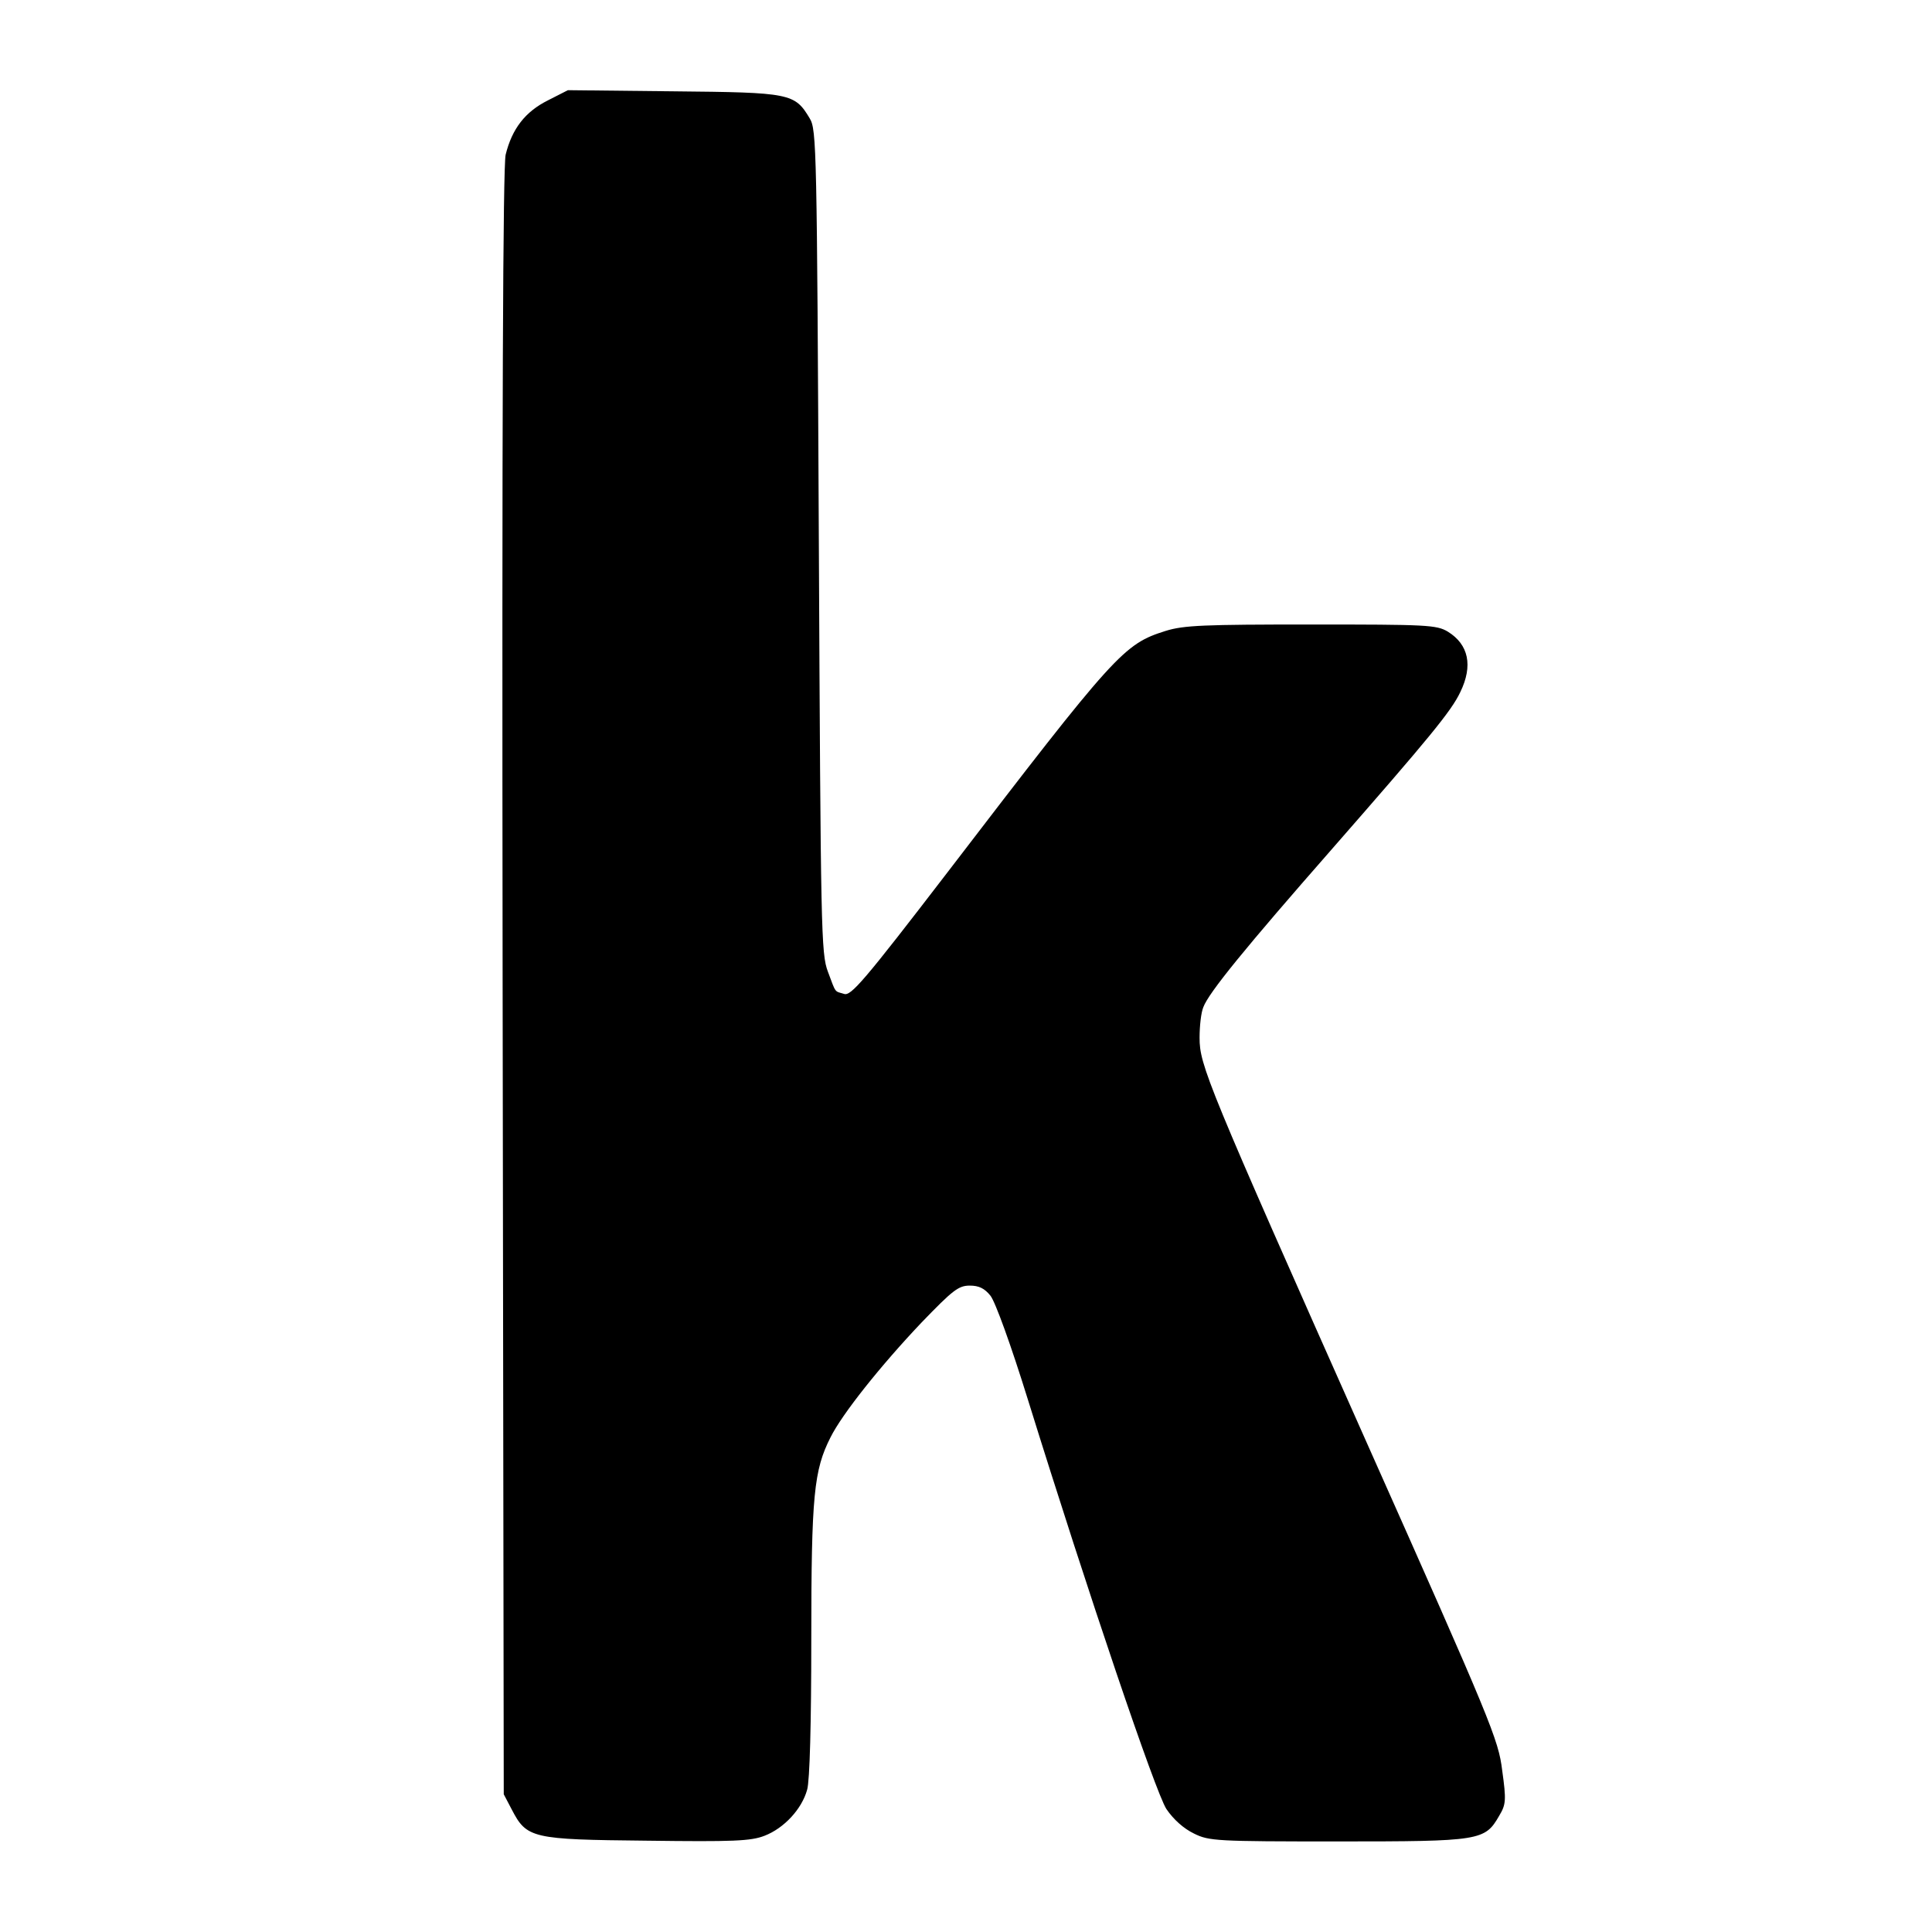 <?xml version="1.0" standalone="no"?>
<!DOCTYPE svg PUBLIC "-//W3C//DTD SVG 20010904//EN"
 "http://www.w3.org/TR/2001/REC-SVG-20010904/DTD/svg10.dtd">
<svg version="1.0" xmlns="http://www.w3.org/2000/svg"
 width="512pt" height="512pt" viewBox="0 0 512 512"
 preserveAspectRatio="xMidYMid meet">
<g transform="translate(0,512) scale(0.1,-0.1)"
fill="#000000" stroke="none">
<path d="M1452 4854 c-60 -30 -95 -75 -112 -144 -7 -32 -10 -667 -8 -2195 l3
-2150 21 -40 c40 -77 53 -80 358 -83 230 -3 276 -1 312 13 52 20 99 71 113
122 7 23 11 178 11 398 0 384 7 449 51 536 31 62 132 189 241 304 83 86 98 98
128 98 24 0 39 -7 55 -27 13 -17 54 -130 99 -275 161 -518 338 -1040 367
-1085 19 -28 46 -52 73 -65 40 -20 59 -21 382 -21 378 0 389 2 427 68 18 30
19 41 8 120 -10 82 -28 126 -360 871 -424 953 -442 998 -442 1071 0 31 4 67
10 81 14 38 112 158 340 418 258 295 317 366 341 417 34 70 22 126 -33 160
-30 18 -55 19 -362 19 -284 0 -338 -2 -386 -17 -111 -35 -131 -56 -579 -641
-221 -288 -255 -327 -273 -321 -26 8 -21 0 -43 59 -18 48 -19 103 -24 1140 -5
1045 -6 1091 -24 1121 -40 67 -51 69 -361 72 l-280 3 -53 -27z"/>
</g>
</svg>
